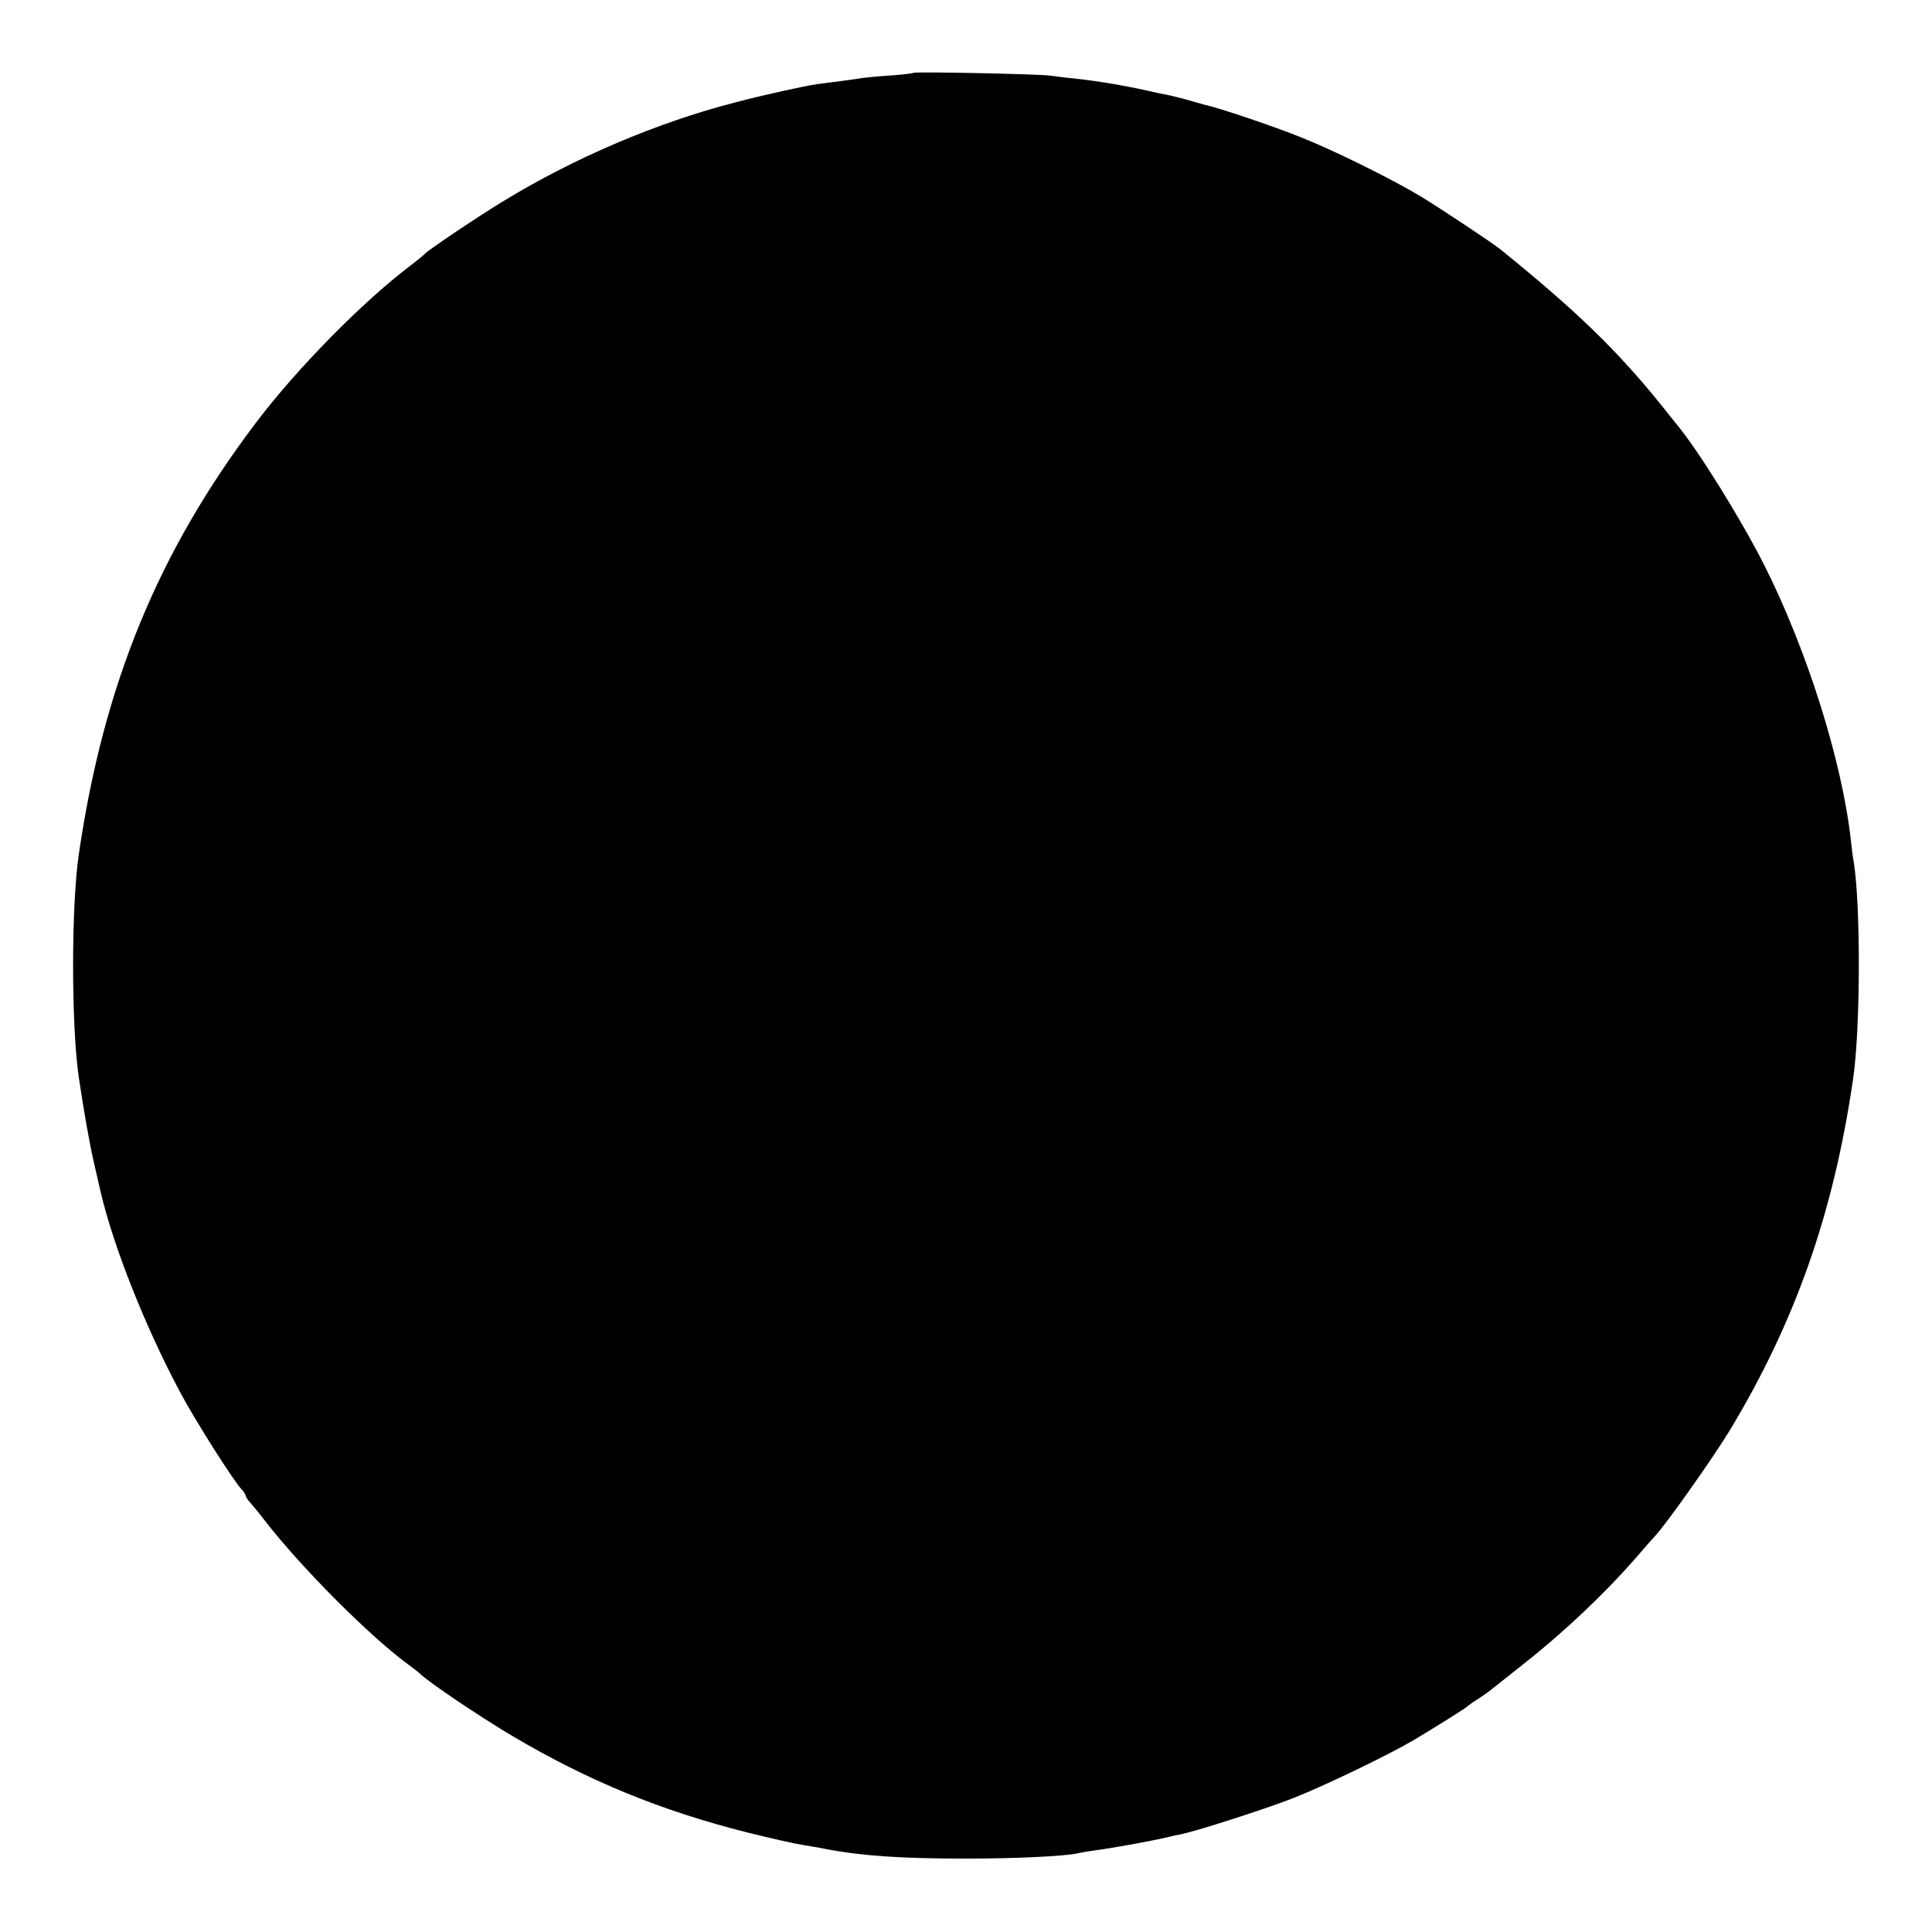 <svg xmlns="http://www.w3.org/2000/svg" width="933.333" height="933.333" preserveAspectRatio="xMidYMid meet" version="1.0" viewBox="0 0 700 700"><g fill="#000" stroke="none" transform="matrix(.1 0 0 -.1 0 700)"><path d="M3309 6736c-2-2-42-7-89-10s-94-8-105-10c-17-3-46-7-155-21-43-6-198-40-296-66-286-74-581-200-839-357-88-53-275-179-285-191-3-4-25-22-50-41-177-134-414-375-563-572-354-468-551-947-641-1560-28-185-28-619-1-808 19-129 40-247 57-320 11-47 21-92 23-100 46-196 160-485 288-725 55-103 195-324 224-353 7-7 13-17 13-21s8-16 18-27c9-10 33-39 52-64 135-174 385-424 526-526 14-10 32-24 39-31 34-32 214-153 330-222 277-164 541-272 855-351 85-21 173-41 195-44 22-4 63-10 90-16 133-25 276-34 505-34 176 0 352 8 405 19 11 3 37 7 57 10 63 8 200 33 253 45 28 7 58 13 68 15 60 13 306 92 405 131 118 47 344 156 437 211 77 46 189 116 195 123 3 3 18 14 35 24 16 11 34 23 40 28 5 4 60 47 120 95 156 123 301 261 415 392 30 35 60 69 66 75 39 41 211 284 271 383 237 393 376 786 447 1273 27 182 28 633 2 790-3 14-7 48-10 76-32 287-159 690-315 999-86 169-240 417-318 510-5 6-26 32-48 60-163 203-308 344-588 571-28 23-214 146-287 191-101 61-314 167-435 215-99 40-303 109-353 119-4 1-27 8-52 15s-56 15-70 18-34 7-45 9c-107 25-206 42-305 53-25 2-63 7-85 10-48 6-491 15-496 10z"/></g></svg>